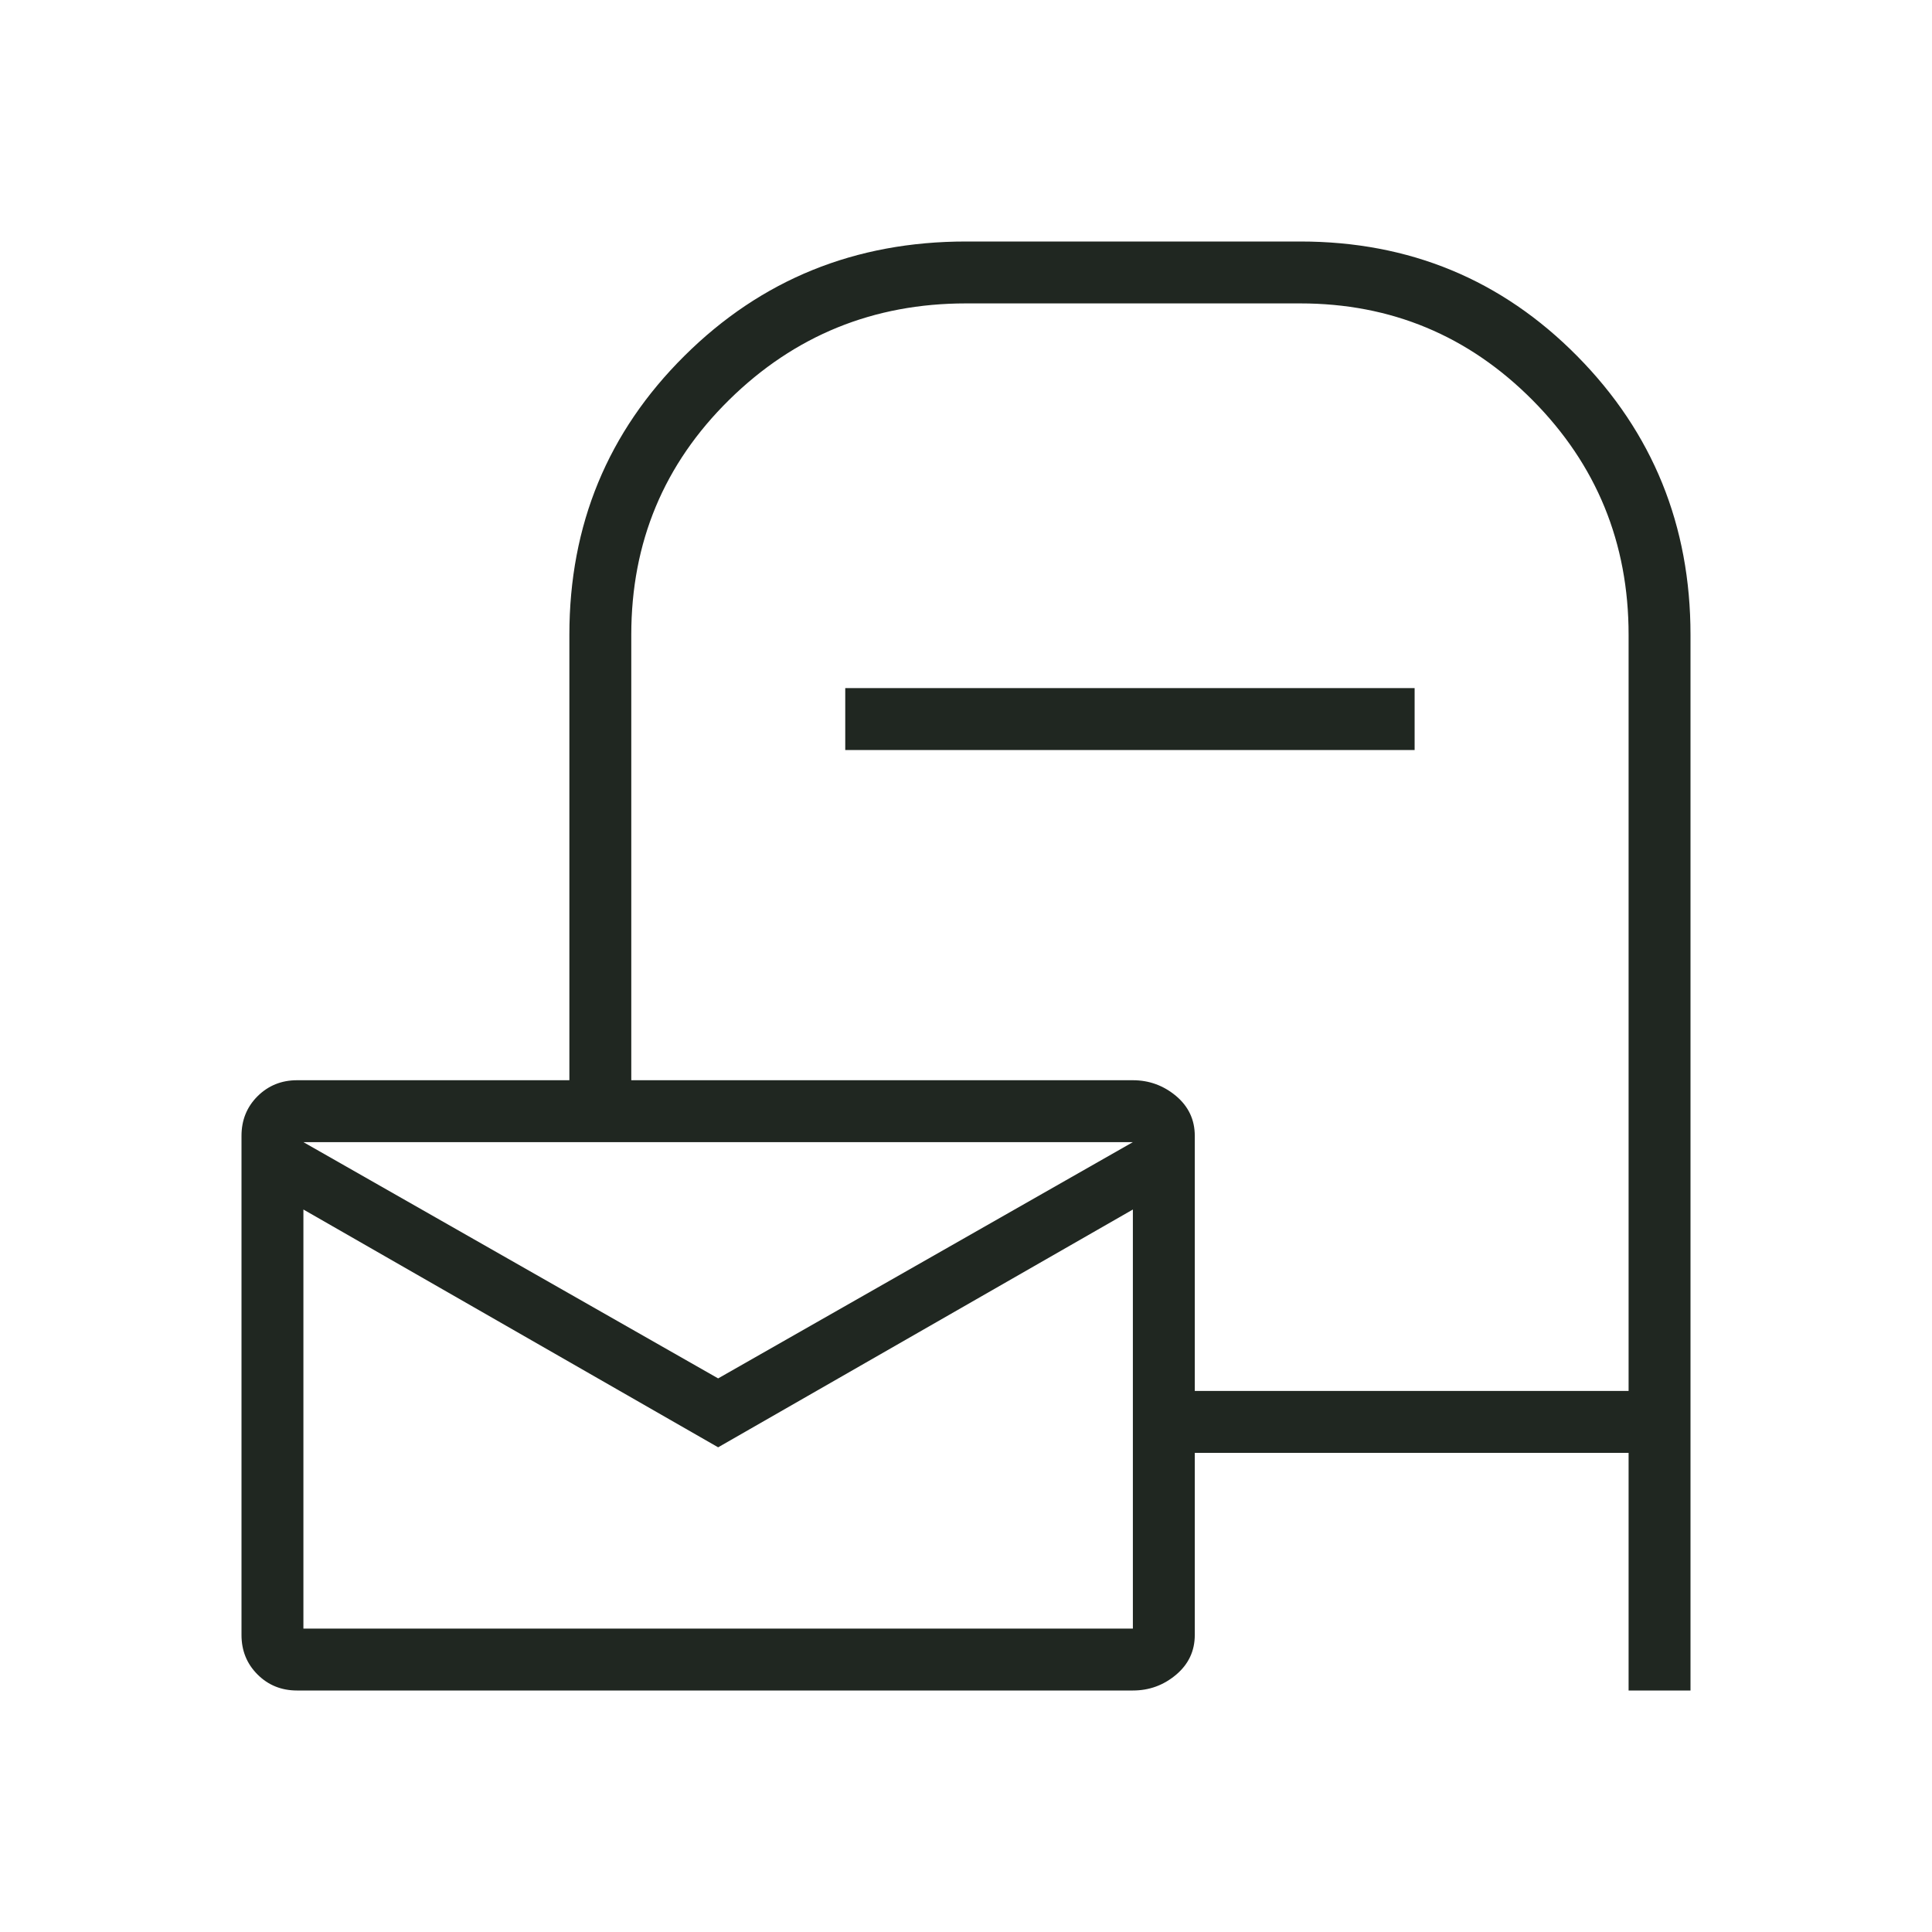 <svg width="24" height="24" viewBox="0 0 24 24" fill="none" xmlns="http://www.w3.org/2000/svg">
<path d="M14.842 18.048V20.31C14.842 20.508 14.765 20.673 14.61 20.804C14.454 20.935 14.276 21 14.073 21H3.69C3.496 21 3.332 20.934 3.199 20.801C3.066 20.668 3 20.505 3 20.31V14.11C3 13.915 3.066 13.751 3.199 13.618C3.332 13.486 3.496 13.419 3.69 13.419H7.073V7.885C7.073 6.52 7.55 5.365 8.504 4.419C9.457 3.473 10.623 3 12 3H16.152C17.509 3 18.656 3.475 19.594 4.425C20.531 5.374 21 6.528 21 7.885V21H20.231V18.048H14.842ZM14.842 17.279H20.231V7.885C20.231 6.744 19.833 5.772 19.038 4.971C18.242 4.17 17.28 3.769 16.152 3.769H12C10.851 3.769 9.871 4.168 9.06 4.965C8.248 5.763 7.842 6.736 7.842 7.885V13.419H14.073C14.276 13.419 14.454 13.485 14.61 13.615C14.765 13.746 14.842 13.911 14.842 14.11V17.279ZM10.5 9.317V8.548H17.573V9.317H10.5ZM8.921 17.123L14.073 14.188H3.769L8.921 17.123ZM8.921 17.979L3.769 15.025V20.231H14.073V15.025L8.921 17.979Z" fill="#202721"/>
</svg>
